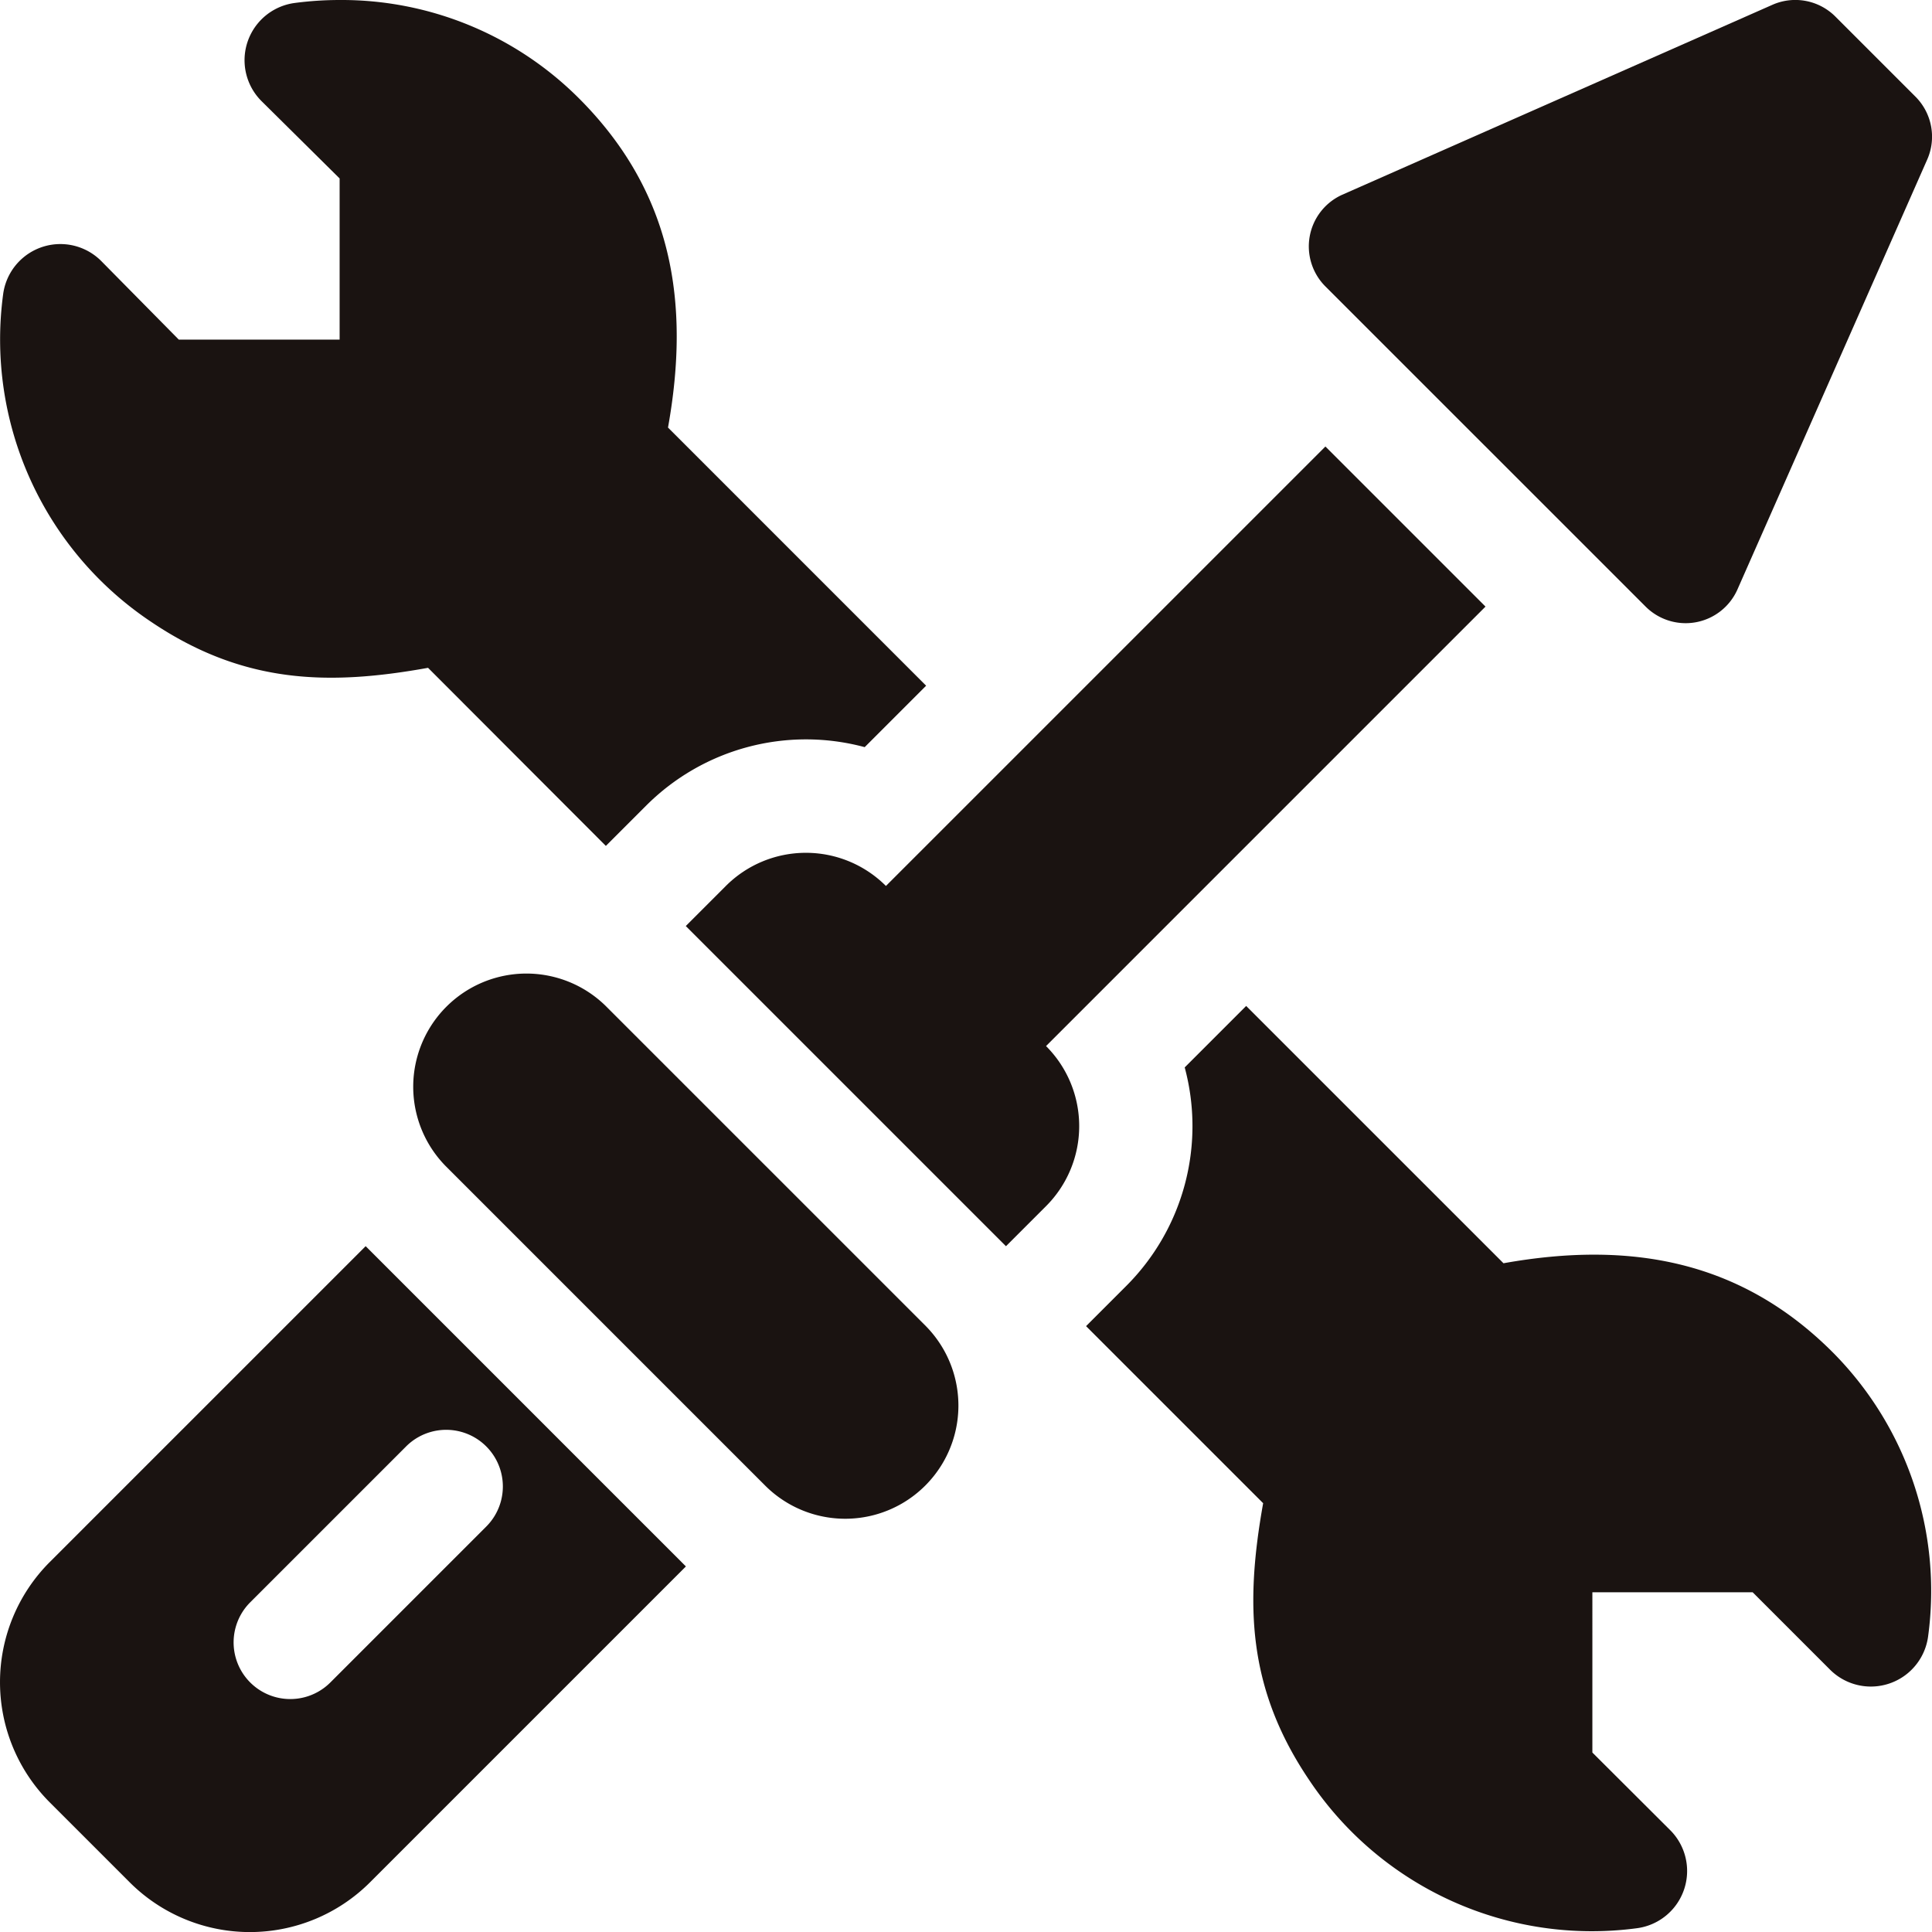 <svg id="_006-service" data-name="006-service" xmlns="http://www.w3.org/2000/svg" width="77.144" height="77.144" viewBox="0 0 77.144 77.144">
  <g id="Group_35" data-name="Group 35" transform="translate(52.261 0)">
    <g id="Group_34" data-name="Group 34">
      <path id="Path_32" data-name="Path 32" d="M371.073,3.858l-3.2-3.2A2.261,2.261,0,0,0,365.344.2L348.177,7.78a2.261,2.261,0,0,0-.663,3.657L360.3,24.221a2.261,2.261,0,0,0,3.657-.663l7.578-17.167A2.261,2.261,0,0,0,371.073,3.858Z" transform="translate(-346.852 0)" fill="#1a1311"/>
    </g>
  </g>
  <g id="Group_37" data-name="Group 37" transform="translate(0 49.759)">
    <g id="Group_36" data-name="Group 36">
      <path id="Path_33" data-name="Path 33" d="M14.6,330.25,1.983,342.867a6.787,6.787,0,0,0,0,9.588l3.2,3.2a6.787,6.787,0,0,0,9.588,0l12.617-12.617Zm-1.409,17.421a2.26,2.26,0,0,1-3.2-3.2l6.225-6.225a2.26,2.26,0,0,1,3.2,3.2Z" transform="translate(0 -330.25)" fill="#1a1311"/>
    </g>
  </g>
  <g id="Group_39" data-name="Group 39" transform="translate(16.475 38.849)">
    <g id="Group_38" data-name="Group 38">
      <path id="Path_34" data-name="Path 34" d="M129.84,271.946l-12.785-12.785a4.52,4.52,0,0,0-6.392,6.392l12.785,12.785a4.52,4.52,0,0,0,6.392-6.392Z" transform="translate(-109.342 -257.84)" fill="#1a1311"/>
    </g>
  </g>
  <g id="Group_41" data-name="Group 41" transform="translate(27.385 17.829)">
    <g id="Group_40" data-name="Group 40">
      <path id="Path_35" data-name="Path 35" d="M213.68,124.722l-6.392-6.392L189.74,135.877a4.52,4.52,0,0,0-6.392,0l-1.6,1.6,12.785,12.785,1.6-1.6a4.52,4.52,0,0,0,0-6.392Z" transform="translate(-181.75 -118.33)" fill="#1a1311"/>
    </g>
  </g>
  <g id="Group_43" data-name="Group 43" transform="translate(43.367 40.167)">
    <g id="Group_42" data-name="Group 42">
      <path id="Path_36" data-name="Path 36" d="M317.637,280.415c-3.669-3.669-8.081-4.458-13.143-3.553l-10.275-10.274-2.454,2.454a9.024,9.024,0,0,1-2.344,8.736l-1.595,1.595,7.071,7.071c-.713,3.99-.646,7.374,1.832,11.044a13.568,13.568,0,0,0,13.107,5.924,2.305,2.305,0,0,0,1.315-3.913l-3.108-3.1V290h6.4l3.091,3.091a2.306,2.306,0,0,0,3.914-1.325A13.512,13.512,0,0,0,317.637,280.415Z" transform="translate(-287.827 -266.588)" fill="#1a1311"/>
    </g>
  </g>
  <g id="Group_45" data-name="Group 45" transform="translate(0.002 0)">
    <g id="Group_44" data-name="Group 44" transform="translate(0 0)">
      <path id="Path_37" data-name="Path 37" d="M26.684,17.072c.9-5.009.171-9.416-3.553-13.143A13.4,13.4,0,0,0,13.585,0a13.775,13.775,0,0,0-1.809.119,2.306,2.306,0,0,0-1.325,3.916l3.121,3.09V13.56H7.15l-3.1-3.141A2.305,2.305,0,0,0,.138,11.736a13.553,13.553,0,0,0,5.917,13.1c3.684,2.482,7.088,2.544,11.048,1.83l7.1,7.111,1.6-1.6a9.024,9.024,0,0,1,8.735-2.344l2.453-2.453Z" transform="translate(-0.013 0)" fill="#1a1311"/>
    </g>
  </g>
</svg>
